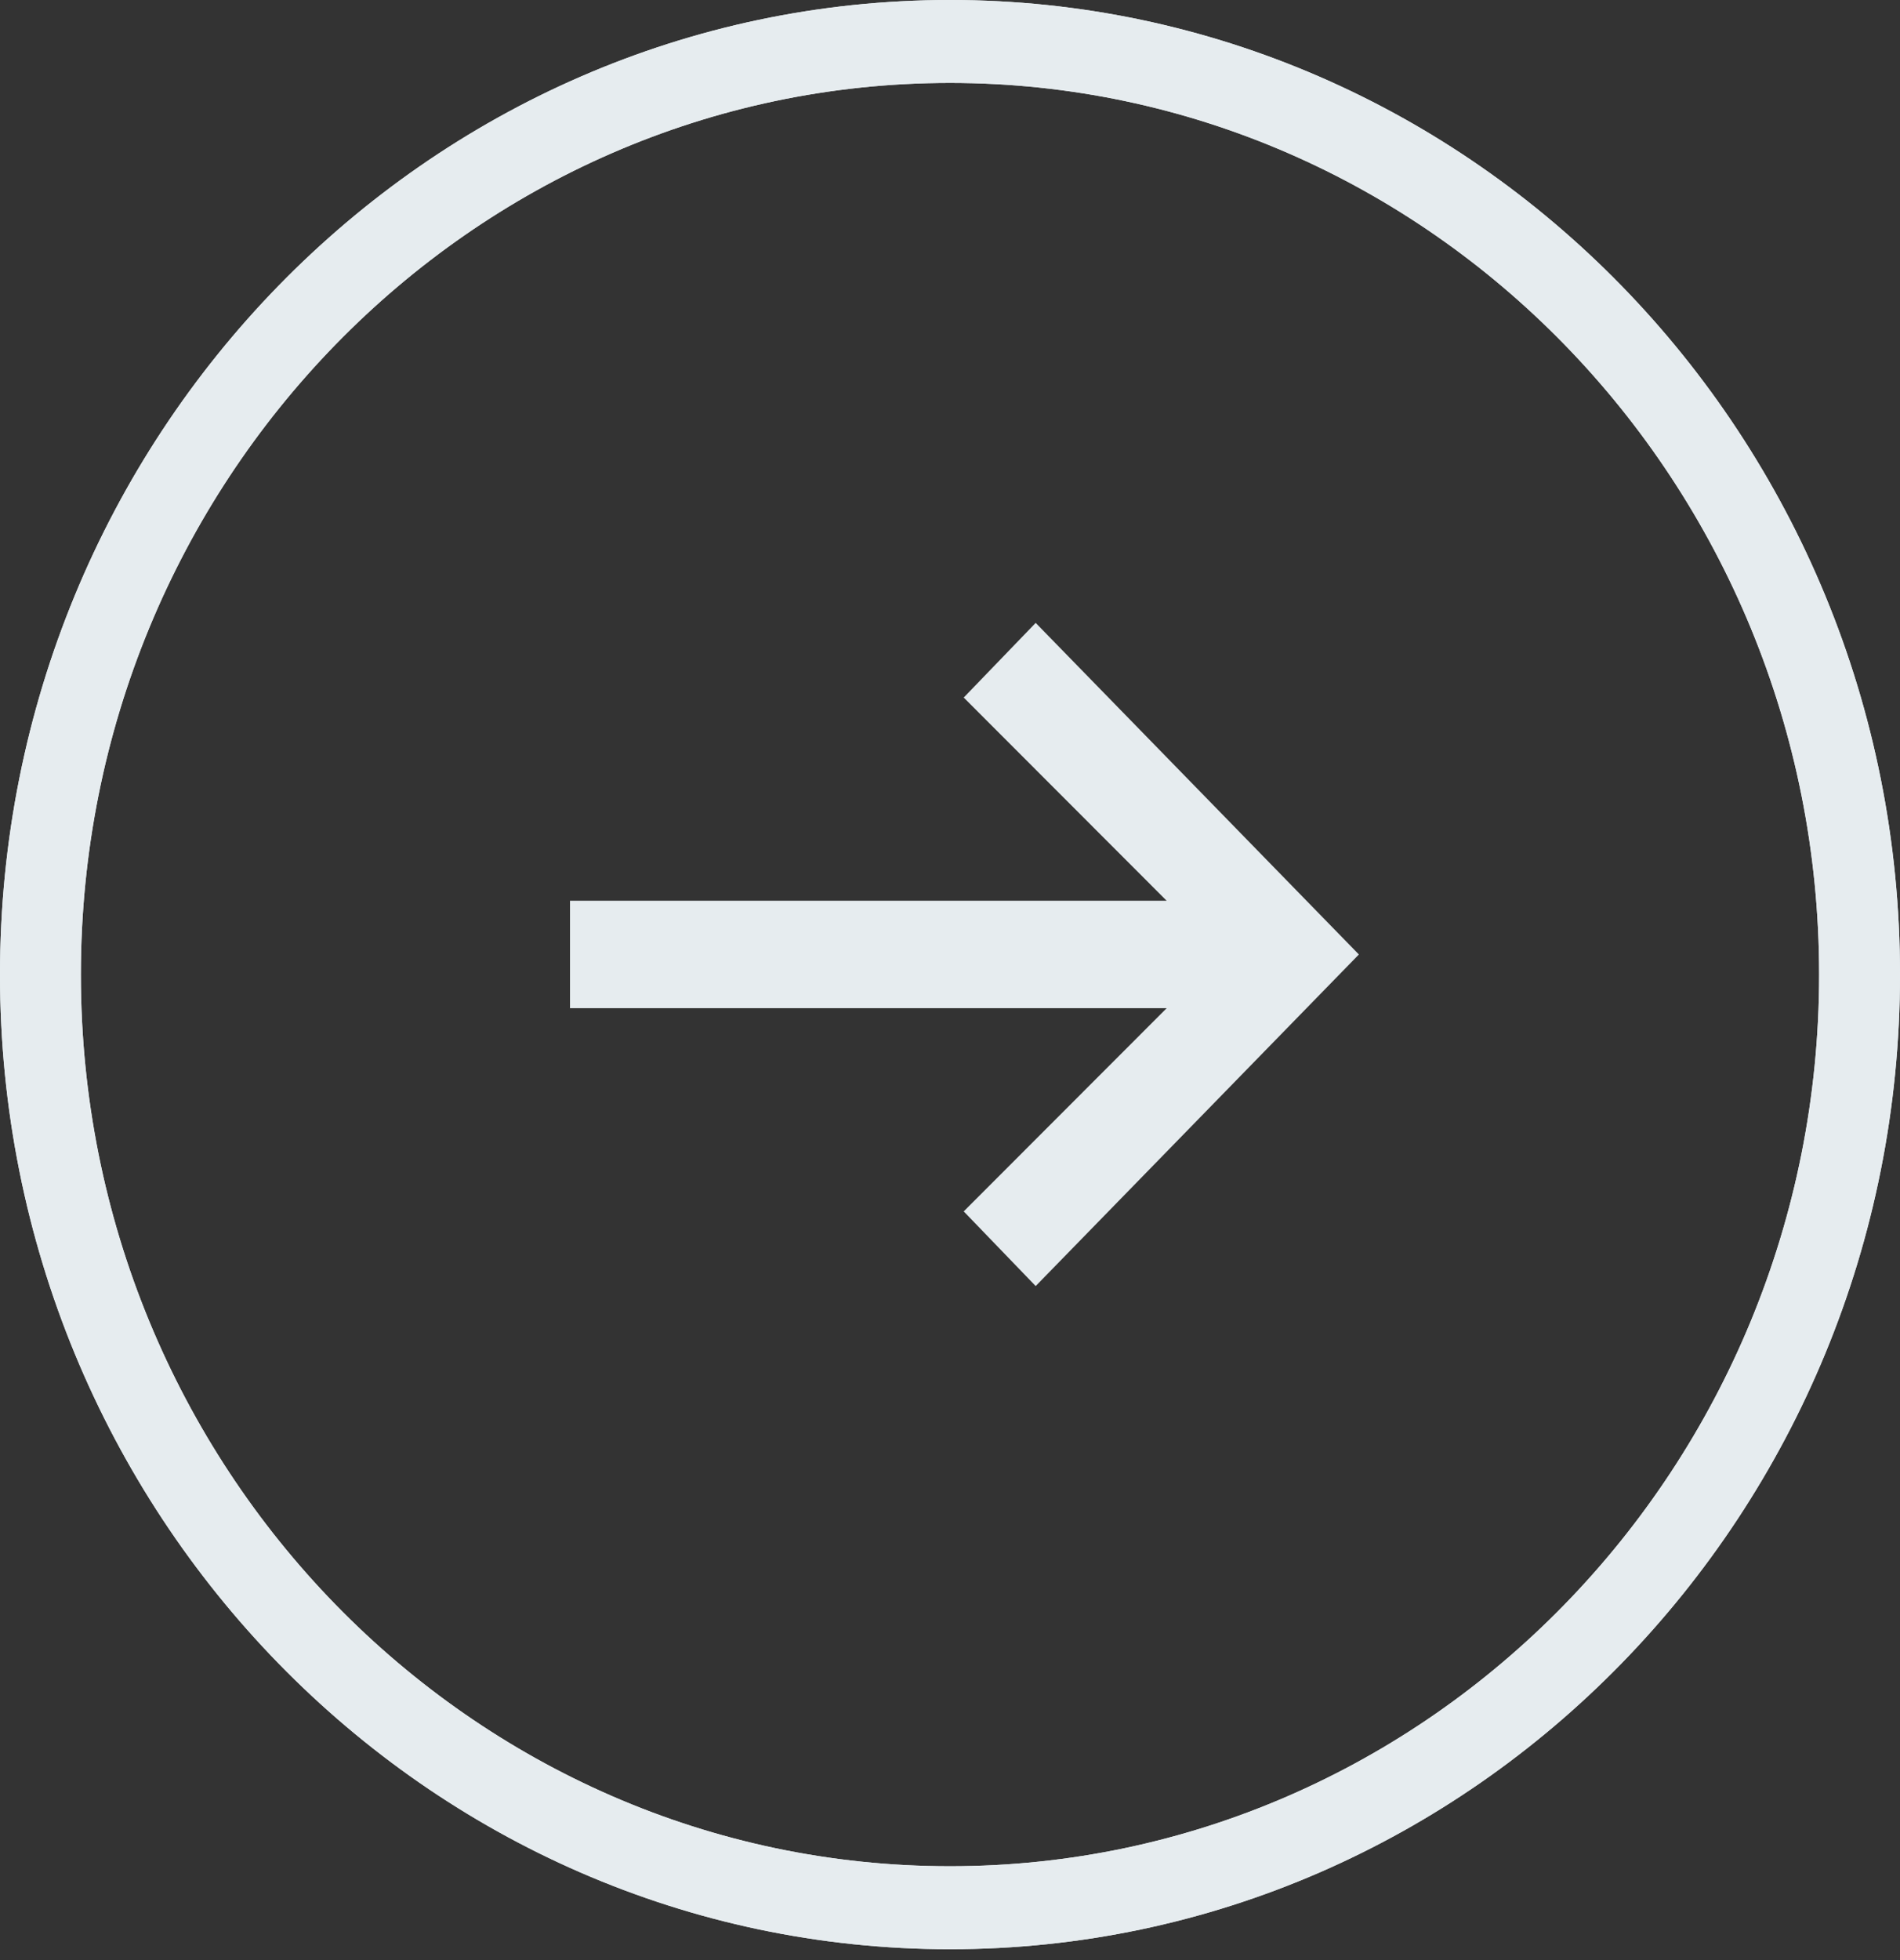 <?xml version="1.0" encoding="UTF-8"?>
<svg xmlns="http://www.w3.org/2000/svg" width="32" height="33" viewBox="0 0 32 33" fill="none">
  <rect x="0" y="0" width="32" height="33" fill="#333333" stroke="none"/>
  <path d="M16 32.817C7.176 32.817 0 25.457 0 16.408C0 7.359 7.176 0 16 0C24.824 0 32 7.359 32 16.408C32 25.457 24.824 32.817 16 32.817ZM16 1.396C7.925 1.396 1.362 8.134 1.362 16.408C1.362 24.682 7.925 31.42 16 31.42C24.075 31.42 30.638 24.682 30.638 16.408C30.638 8.134 24.075 1.396 16 1.396Z" fill="#E6ECEF"></path>
  <path d="M16 32.817C7.176 32.817 0 25.457 0 16.408C0 7.359 7.176 0 16 0C24.824 0 32 7.359 32 16.408C32 25.457 24.824 32.817 16 32.817ZM16 1.396C7.925 1.396 1.362 8.134 1.362 16.408C1.362 24.682 7.925 31.42 16 31.42C24.075 31.42 30.638 24.682 30.638 16.408C30.638 8.134 24.075 1.396 16 1.396Z" fill="#E6ECEF"></path>
  <path d="M22.883 16.066L17.443 10.487L16.231 11.744L19.649 15.165H9.6V16.974H19.649L16.231 20.395L17.443 21.652L22.883 16.073V16.066Z" fill="#E6ECEF"></path>
</svg>
